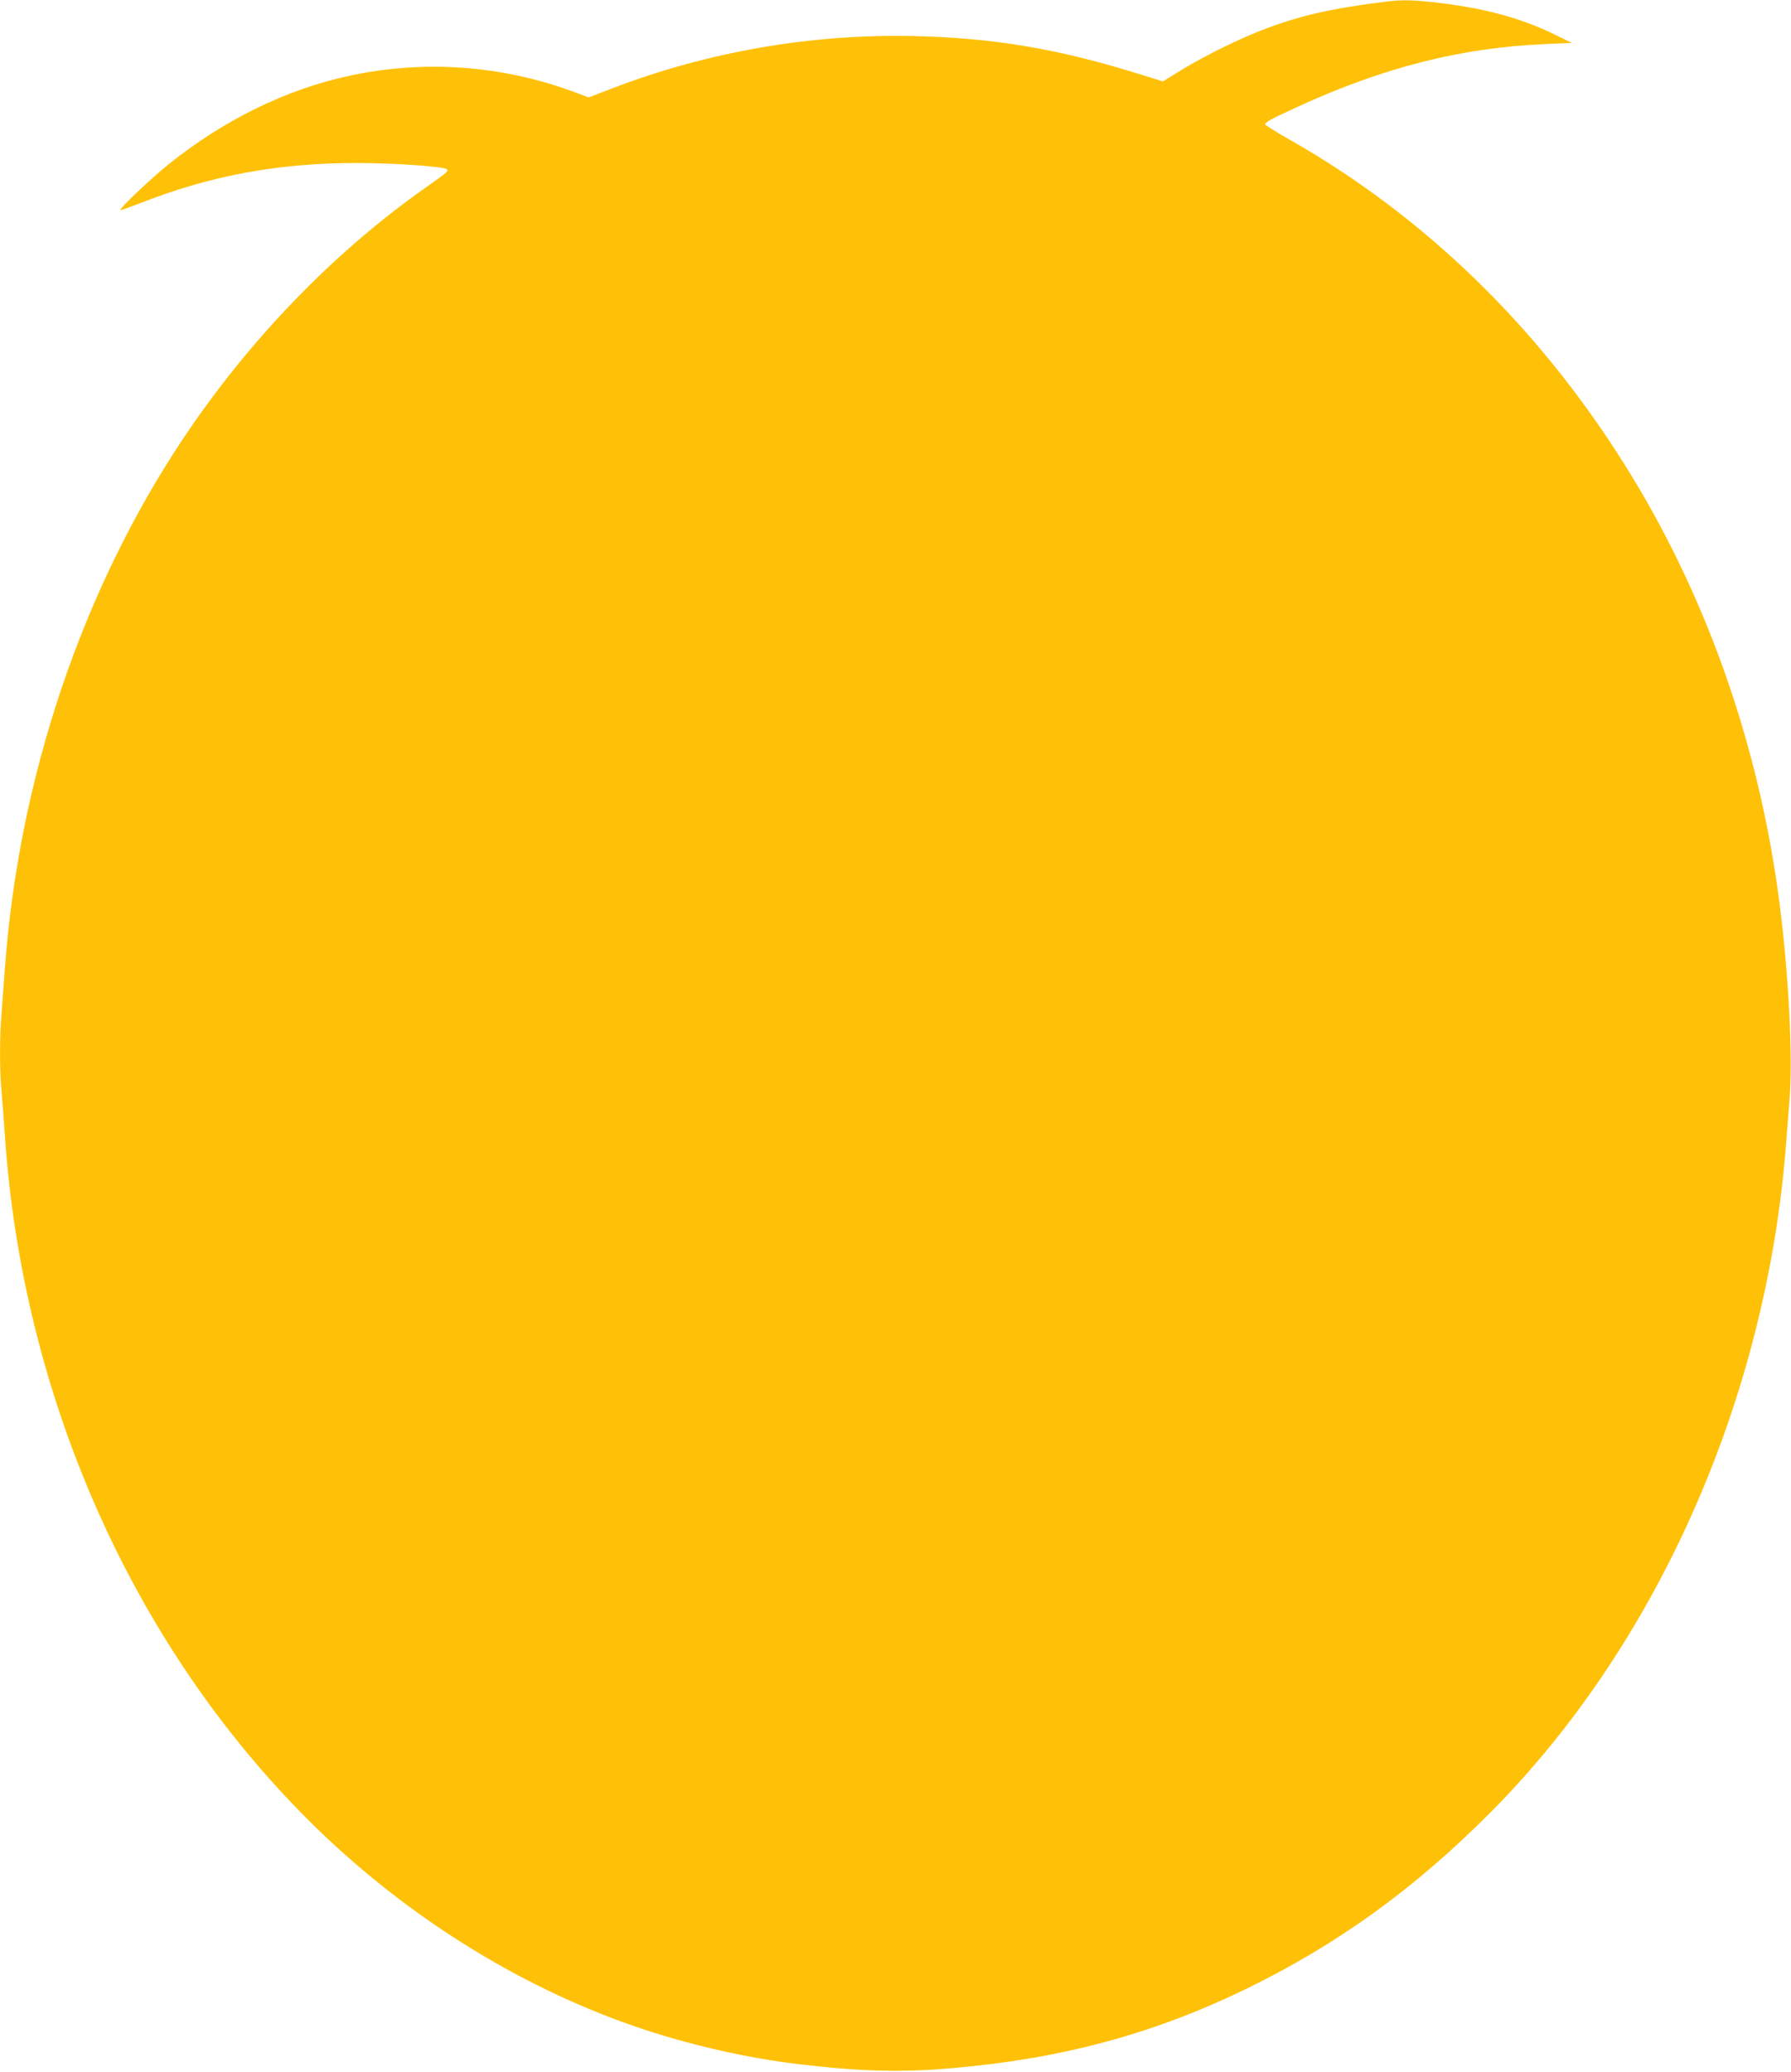 <?xml version="1.0" standalone="no"?>
<!DOCTYPE svg PUBLIC "-//W3C//DTD SVG 20010904//EN"
 "http://www.w3.org/TR/2001/REC-SVG-20010904/DTD/svg10.dtd">
<svg version="1.0" xmlns="http://www.w3.org/2000/svg"
 width="1107pt" height="1280pt" viewBox="0 0 1107 1280"
 preserveAspectRatio="xMidYMid meet">
<g transform="translate(0,1280) scale(0.1,-0.1)"
fill="#ffc107" stroke="none">
<path d="M8560 12789 c-318 -39 -518 -84 -731 -164 -158 -59 -371 -163 -523
-255 l-118 -73 -132 41 c-507 159 -906 227 -1401 239 -637 15 -1280 -96 -1874
-324 l-143 -55 -82 31 c-451 169 -940 204 -1409 100 -383 -84 -765 -272 -1100
-540 -108 -86 -311 -278 -303 -287 2 -2 55 17 118 41 438 173 861 251 1353
250 228 -1 518 -21 546 -38 15 -10 6 -18 -133 -116 -568 -400 -1086 -937
-1493 -1544 -627 -939 -1019 -2100 -1105 -3280 -6 -82 -15 -203 -20 -267 -13
-150 -13 -364 0 -498 5 -58 14 -177 20 -265 110 -1617 789 -3147 1880 -4234
575 -572 1281 -1018 2015 -1271 323 -111 687 -195 1020 -234 385 -45 630 -51
947 -23 675 59 1236 211 1806 487 568 276 1045 620 1517 1095 1033 1039 1707
2566 1825 4135 6 80 15 195 20 256 23 255 -4 783 -61 1224 -127 986 -460 1923
-967 2725 -532 843 -1233 1521 -2052 1987 -88 50 -160 95 -160 99 0 14 40 36
198 108 536 246 1010 366 1537 389 l160 7 -106 52 c-206 100 -421 159 -704
194 -168 20 -238 22 -345 8z"/>
</g>
</svg>
